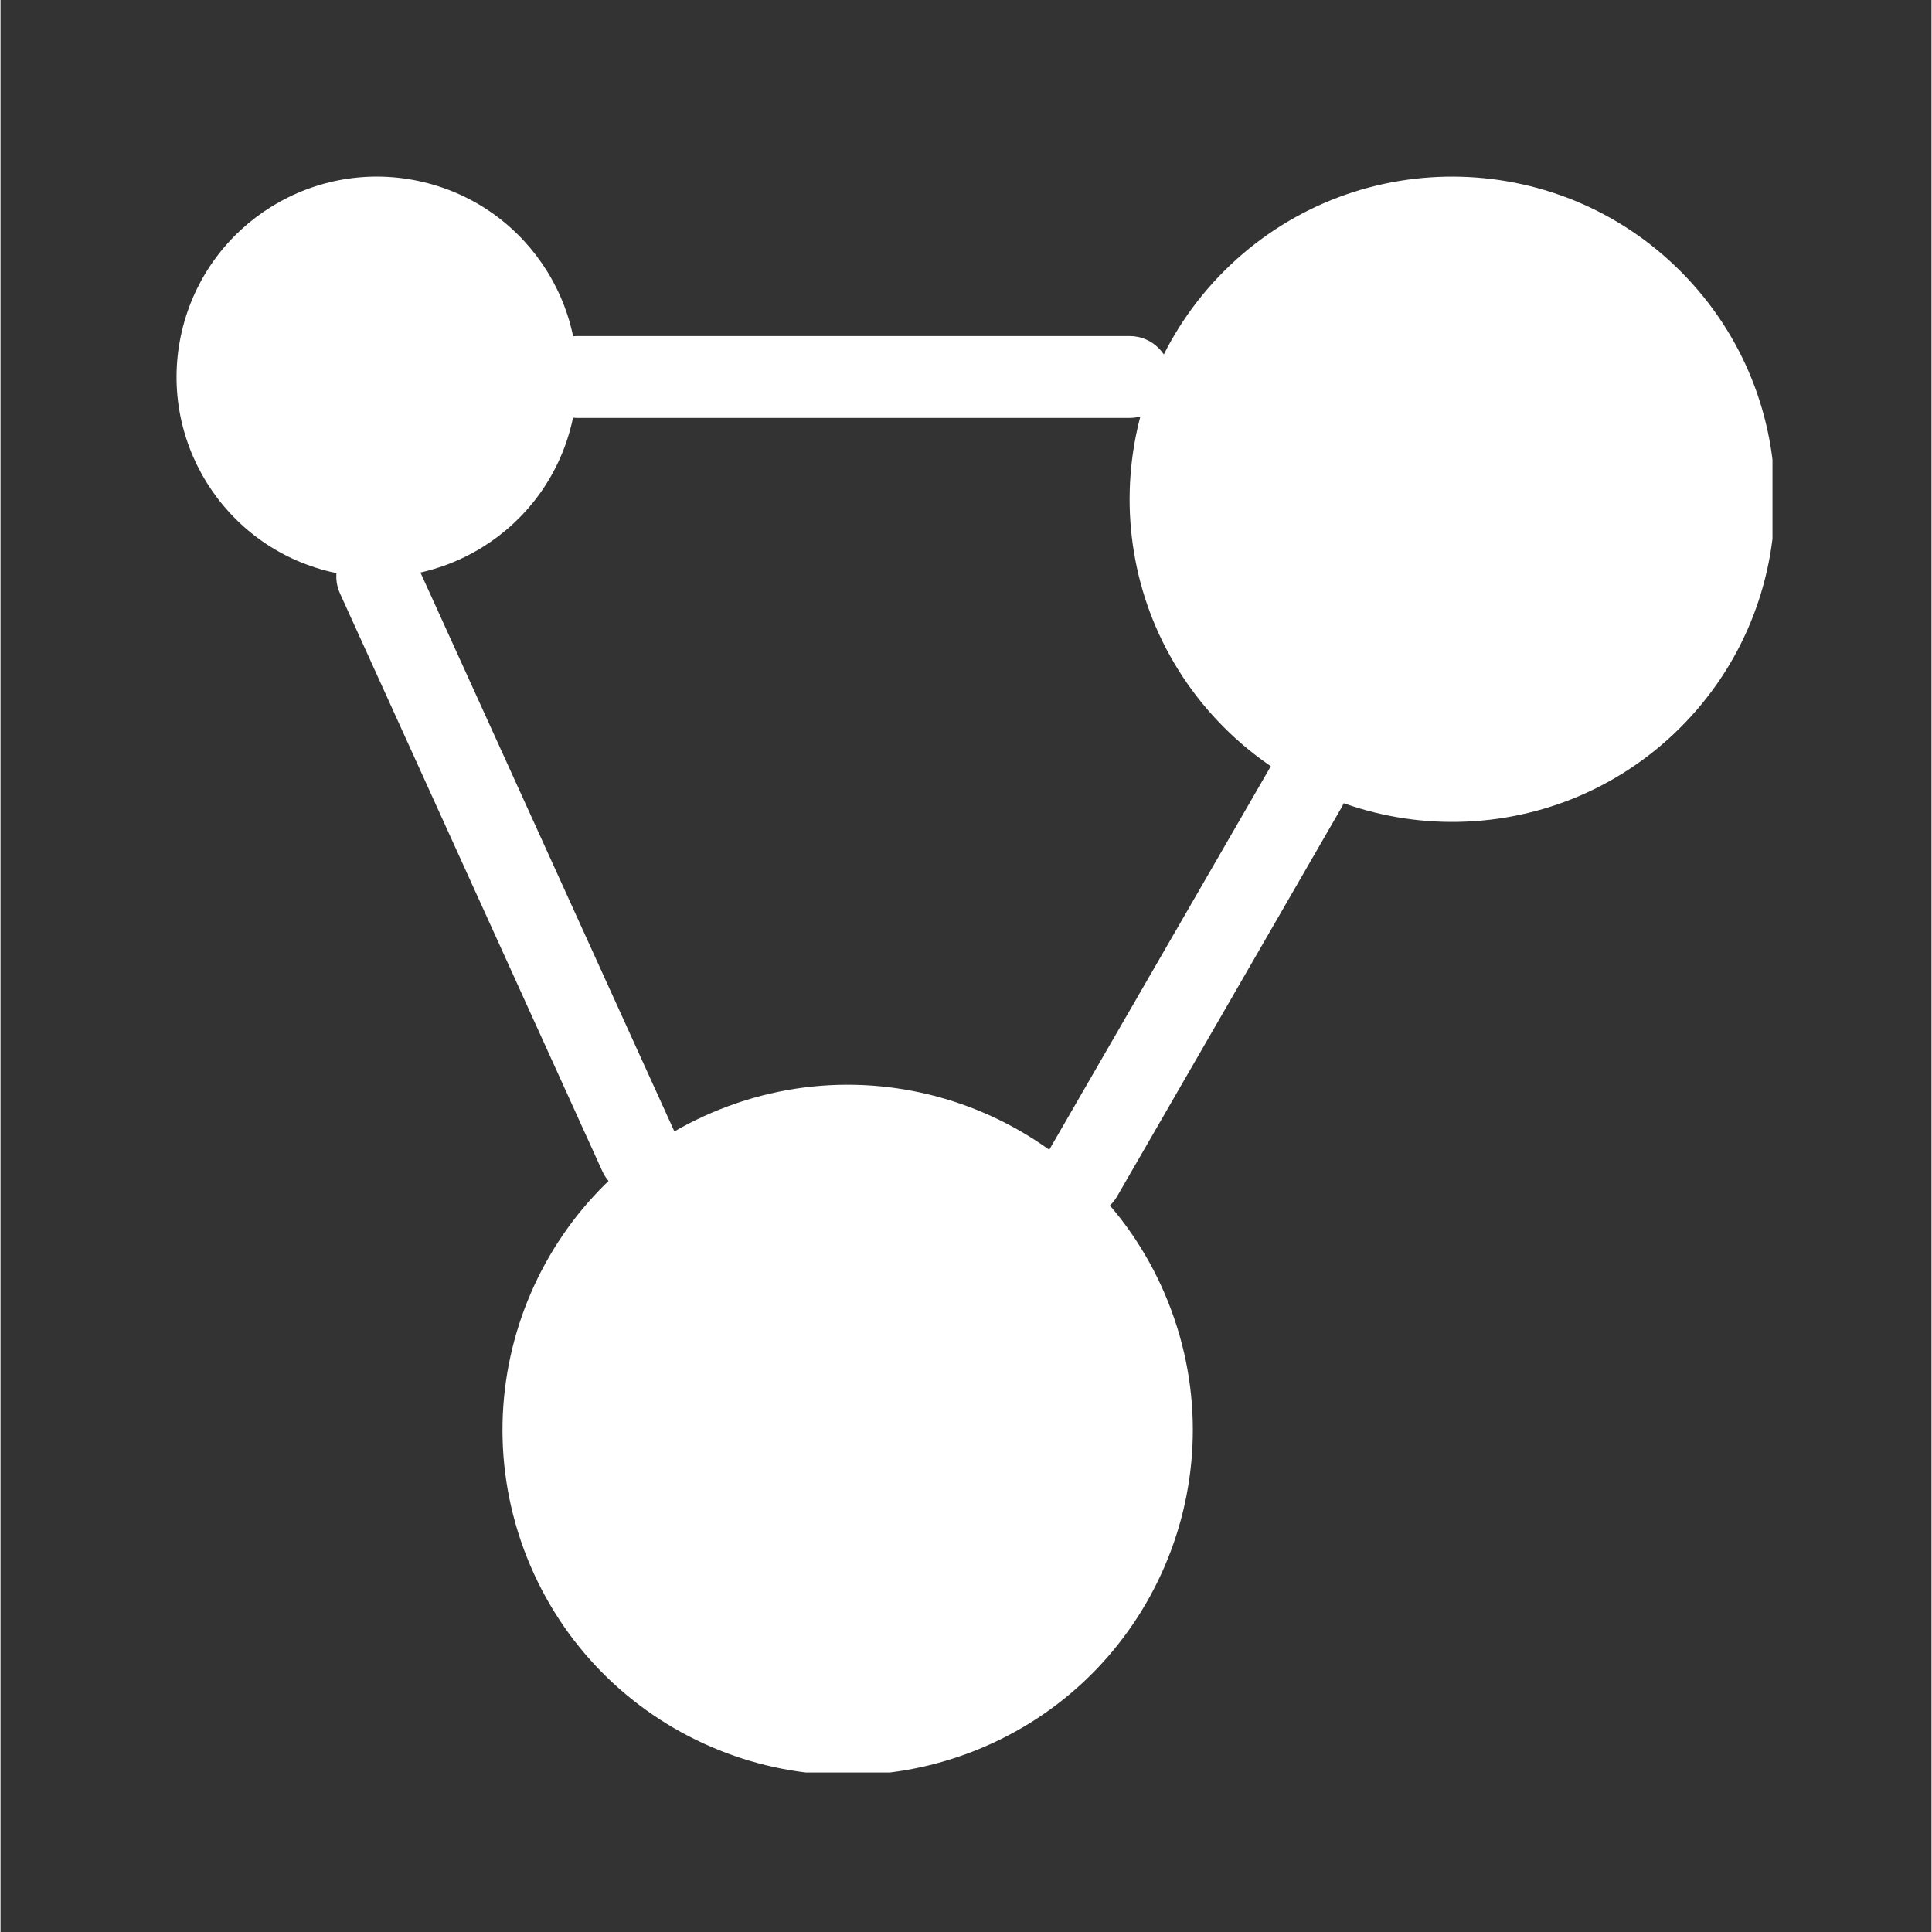 <svg xmlns="http://www.w3.org/2000/svg" xmlns:xlink="http://www.w3.org/1999/xlink" width="300" viewBox="0 0 224.88 225" height="300" preserveAspectRatio="xMidYMid meet"><rect x="0" y="0" width="224.88" height="225" fill="#333333" stroke="none"/><defs><clipPath id="59d1a2c6cf"><path d="M 131.133 20.562 L 206.363 20.562 L 206.363 96 L 131.133 96 Z M 131.133 20.562 " clip-rule="nonzero"></path></clipPath><clipPath id="2b8937fe08"><path d="M 58 126 L 139 126 L 139 206.422 L 58 206.422 Z M 58 126 " clip-rule="nonzero"></path></clipPath></defs><g clip-path="url(#59d1a2c6cf)"><path fill="#ffffff" d="M 143.246 30.844 C 158.328 16.582 182.109 17.254 196.371 32.328 C 210.633 47.406 209.961 71.191 194.891 85.453 C 179.809 99.703 156.027 99.043 141.766 83.969 C 127.512 68.887 128.176 45.105 143.246 30.844 " fill-opacity="1" fill-rule="nonzero"></path></g><g clip-path="url(#2b8937fe08)"><path fill="#ffffff" d="M 83.797 129.188 C 104.422 120.977 127.793 131.043 135.996 151.668 C 144.207 172.293 134.141 195.664 113.52 203.867 C 92.895 212.078 69.527 202.004 61.316 181.391 C 53.113 160.766 63.172 137.391 83.797 129.188 " fill-opacity="1" fill-rule="nonzero"></path></g><path fill="#ffffff" d="M 21.129 38.539 C 24.094 26 36.656 18.238 49.195 21.195 C 61.734 24.152 69.5 36.715 66.539 49.254 C 63.582 61.793 51.012 69.566 38.473 66.602 C 25.941 63.641 18.168 51.082 21.129 38.539 " fill-opacity="1" fill-rule="nonzero"></path><path fill="#ffffff" d="M 74.461 139.203 C 72.582 139.219 70.875 138.121 70.094 136.414 L 39.574 69.199 C 38.438 66.824 39.426 63.977 41.797 62.832 C 44.172 61.691 47.027 62.68 48.168 65.059 C 48.195 65.117 48.227 65.184 48.258 65.25 L 78.789 132.453 C 79.914 134.844 78.879 137.688 76.48 138.816 C 76.465 138.82 76.449 138.828 76.426 138.836 C 75.801 139.098 75.141 139.219 74.461 139.203 " fill-opacity="1" fill-rule="nonzero"></path><path fill="#ffffff" d="M 125.91 141.719 C 125.059 141.727 124.234 141.504 123.504 141.07 C 121.223 139.77 120.434 136.871 121.738 134.59 C 121.738 134.582 121.742 134.574 121.75 134.566 L 147.934 89.242 C 149.27 86.973 152.188 86.211 154.461 87.543 C 156.711 88.863 157.484 91.746 156.195 94.012 L 130.031 139.336 C 129.18 140.812 127.609 141.719 125.91 141.719 " fill-opacity="1" fill-rule="nonzero"></path><path fill="#ffffff" d="M 131.496 48.672 L 67.16 48.672 C 64.52 48.672 62.391 46.543 62.391 43.906 C 62.391 41.273 64.52 39.137 67.16 39.137 L 131.496 39.137 C 134.129 39.137 136.266 41.273 136.266 43.906 C 136.266 46.543 134.129 48.672 131.496 48.672 " fill-opacity="1" fill-rule="nonzero"></path></svg>